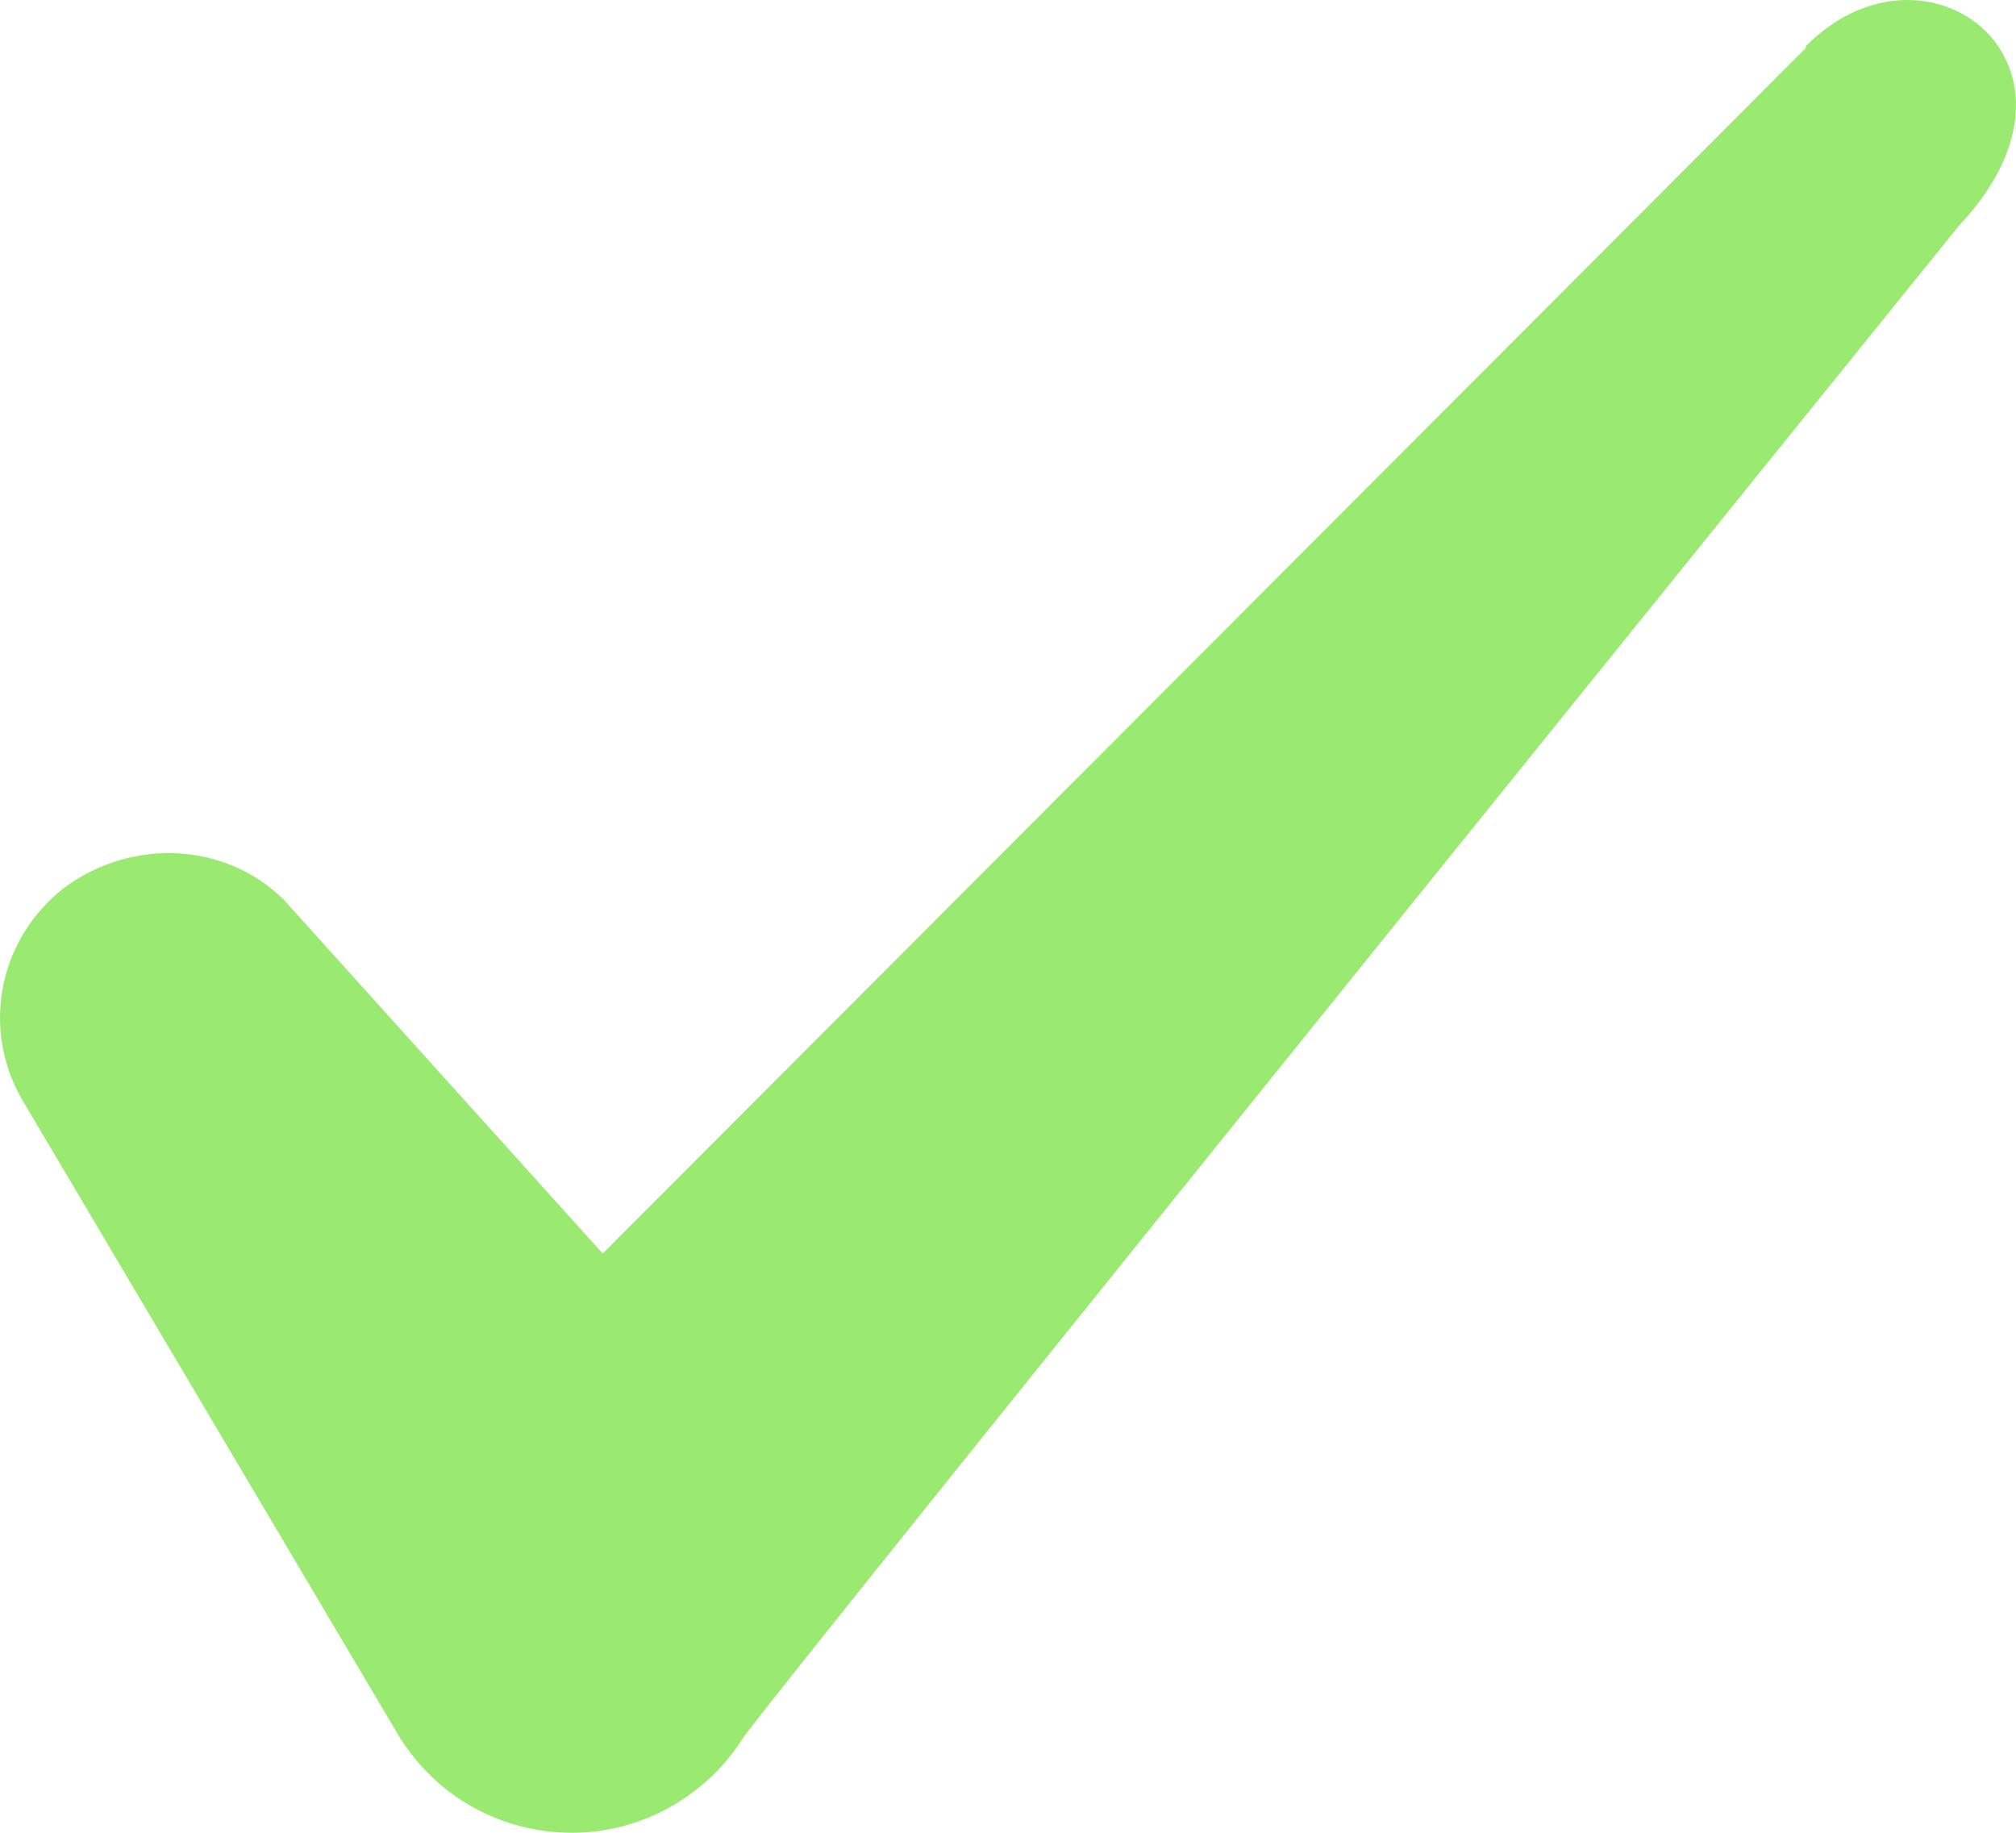 <svg width="22" height="20" viewBox="0 0 22 20" fill="none" xmlns="http://www.w3.org/2000/svg">
<path id="Icon" fill-rule="evenodd" clip-rule="evenodd" d="M19.707 0.523L6.577 13.679L3.093 9.814C2.451 9.186 1.442 9.147 0.709 9.681C-0.007 10.233 -0.208 11.204 0.232 11.984L4.358 18.953C4.761 19.6 5.458 20 6.247 20C6.999 20 7.714 19.6 8.117 18.953C8.778 18.058 21.376 2.465 21.376 2.465C23.026 0.713 21.028 -0.829 19.707 0.503V0.523Z" fill="#9AEA72"/>
</svg>
